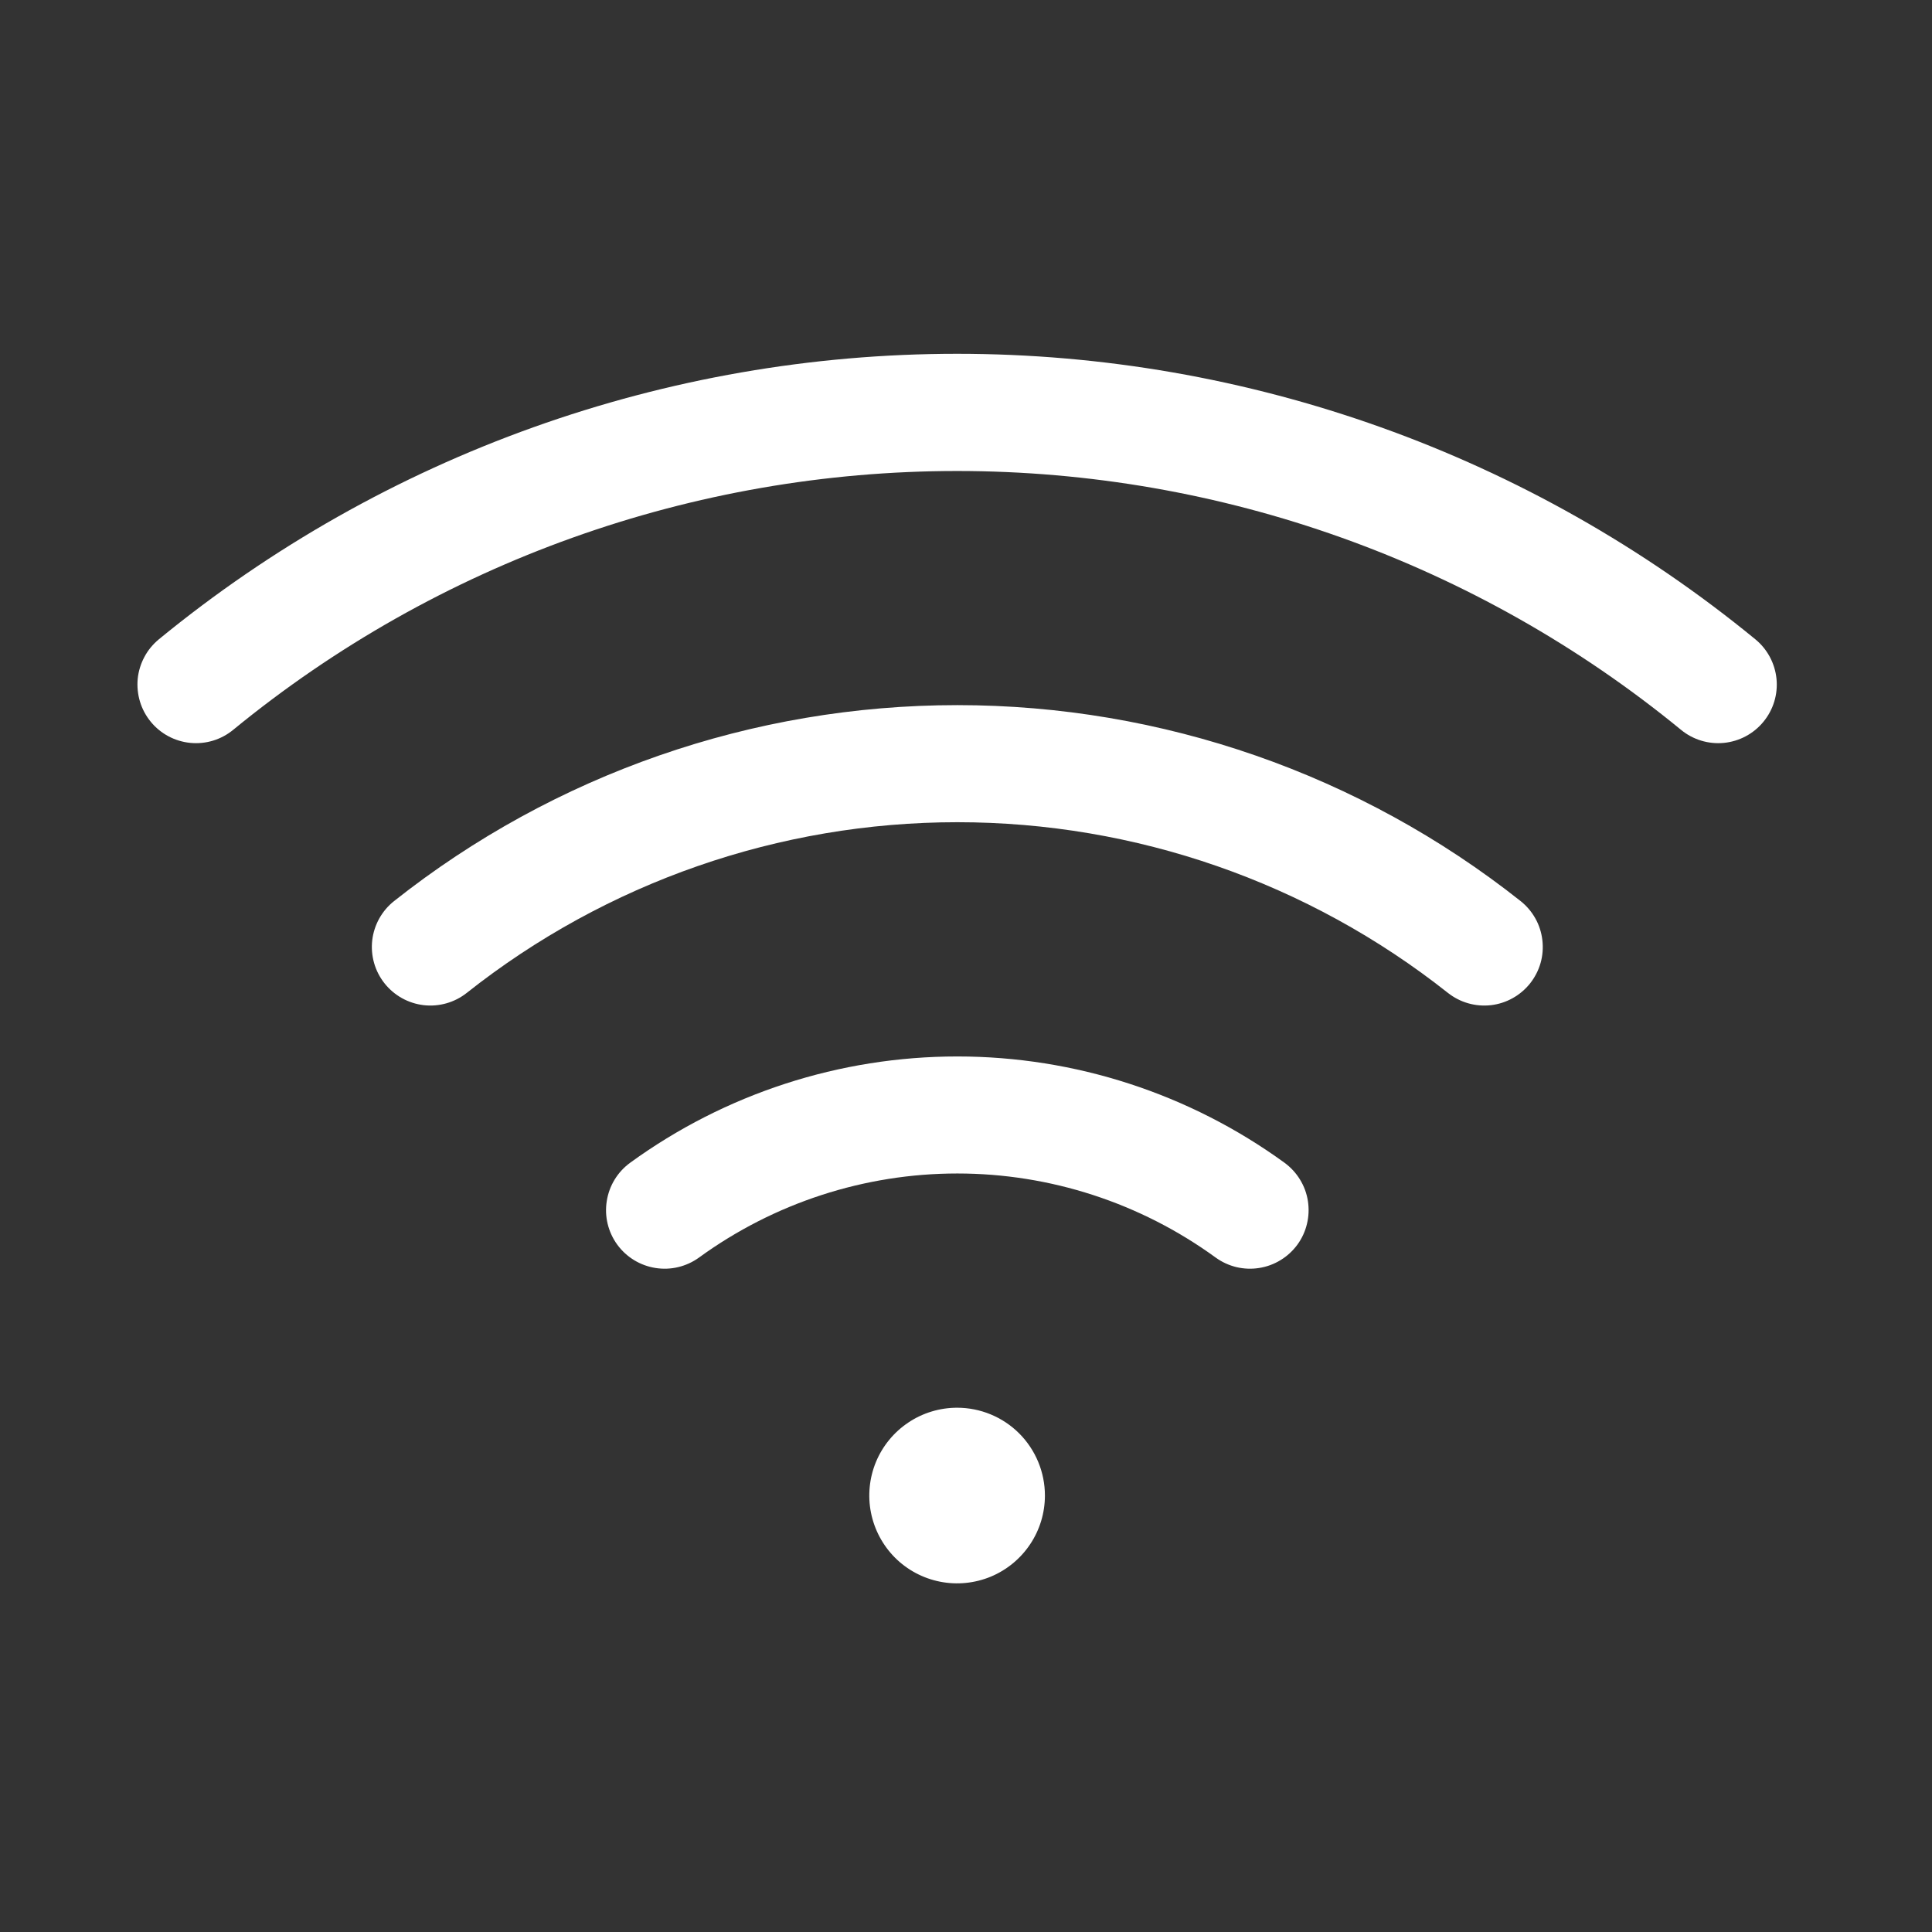 <svg width="33" height="33" viewBox="0 0 33 33" fill="none" xmlns="http://www.w3.org/2000/svg">
<rect x="0" y="0" width="33" height="33" fill="#333333" stroke="none"/>
<g id="WifiHigh">
<path id="Vector" d="M17.848 25.545C17.848 25.842 17.76 26.132 17.595 26.378C17.43 26.625 17.196 26.817 16.922 26.931C16.648 27.044 16.346 27.074 16.055 27.016C15.764 26.958 15.497 26.816 15.287 26.606C15.078 26.396 14.935 26.129 14.877 25.838C14.819 25.547 14.849 25.245 14.962 24.971C15.076 24.697 15.268 24.463 15.515 24.298C15.761 24.133 16.052 24.045 16.348 24.045C16.746 24.045 17.128 24.203 17.409 24.484C17.69 24.766 17.848 25.147 17.848 25.545ZM29.983 10.92C26.139 7.767 21.32 6.043 16.348 6.043C11.376 6.043 6.558 7.767 2.713 10.92C2.612 11.004 2.527 11.106 2.466 11.222C2.404 11.338 2.365 11.465 2.352 11.595C2.34 11.726 2.353 11.858 2.391 11.984C2.429 12.11 2.492 12.227 2.575 12.328C2.658 12.43 2.761 12.514 2.877 12.576C2.993 12.638 3.12 12.676 3.25 12.689C3.515 12.715 3.778 12.635 3.983 12.466C7.47 9.607 11.839 8.045 16.348 8.045C20.857 8.045 25.227 9.607 28.713 12.466C28.918 12.635 29.182 12.715 29.446 12.689C29.71 12.663 29.953 12.533 30.121 12.328C30.29 12.123 30.37 11.86 30.344 11.595C30.318 11.332 30.188 11.088 29.983 10.92ZM25.973 15.391C23.235 13.223 19.845 12.044 16.352 12.044C12.859 12.044 9.469 13.223 6.731 15.391C6.523 15.556 6.389 15.797 6.358 16.06C6.328 16.324 6.403 16.588 6.568 16.796C6.733 17.004 6.973 17.138 7.237 17.169C7.5 17.199 7.765 17.124 7.973 16.959C10.358 15.071 13.31 14.044 16.352 14.044C19.393 14.044 22.346 15.071 24.731 16.959C24.834 17.04 24.951 17.101 25.078 17.137C25.204 17.173 25.336 17.184 25.467 17.169C25.597 17.154 25.724 17.113 25.838 17.049C25.953 16.985 26.054 16.899 26.136 16.796C26.217 16.693 26.278 16.575 26.314 16.449C26.35 16.323 26.36 16.191 26.345 16.06C26.33 15.93 26.29 15.803 26.226 15.689C26.162 15.574 26.076 15.473 25.973 15.391ZM21.941 19.861C20.316 18.681 18.36 18.045 16.352 18.045C14.344 18.045 12.387 18.681 10.763 19.861C10.549 20.017 10.405 20.252 10.364 20.515C10.322 20.777 10.387 21.044 10.543 21.259C10.699 21.473 10.934 21.617 11.196 21.658C11.458 21.7 11.726 21.635 11.941 21.479C13.223 20.547 14.767 20.044 16.352 20.044C17.937 20.044 19.481 20.547 20.763 21.479C20.869 21.556 20.99 21.612 21.117 21.643C21.245 21.673 21.378 21.679 21.507 21.658C21.637 21.638 21.762 21.592 21.874 21.523C21.986 21.455 22.083 21.365 22.161 21.259C22.238 21.153 22.294 21.032 22.324 20.904C22.355 20.777 22.36 20.644 22.34 20.515C22.32 20.385 22.274 20.26 22.205 20.148C22.137 20.036 22.047 19.939 21.941 19.861Z" fill="white"/>
</g>
</svg>
